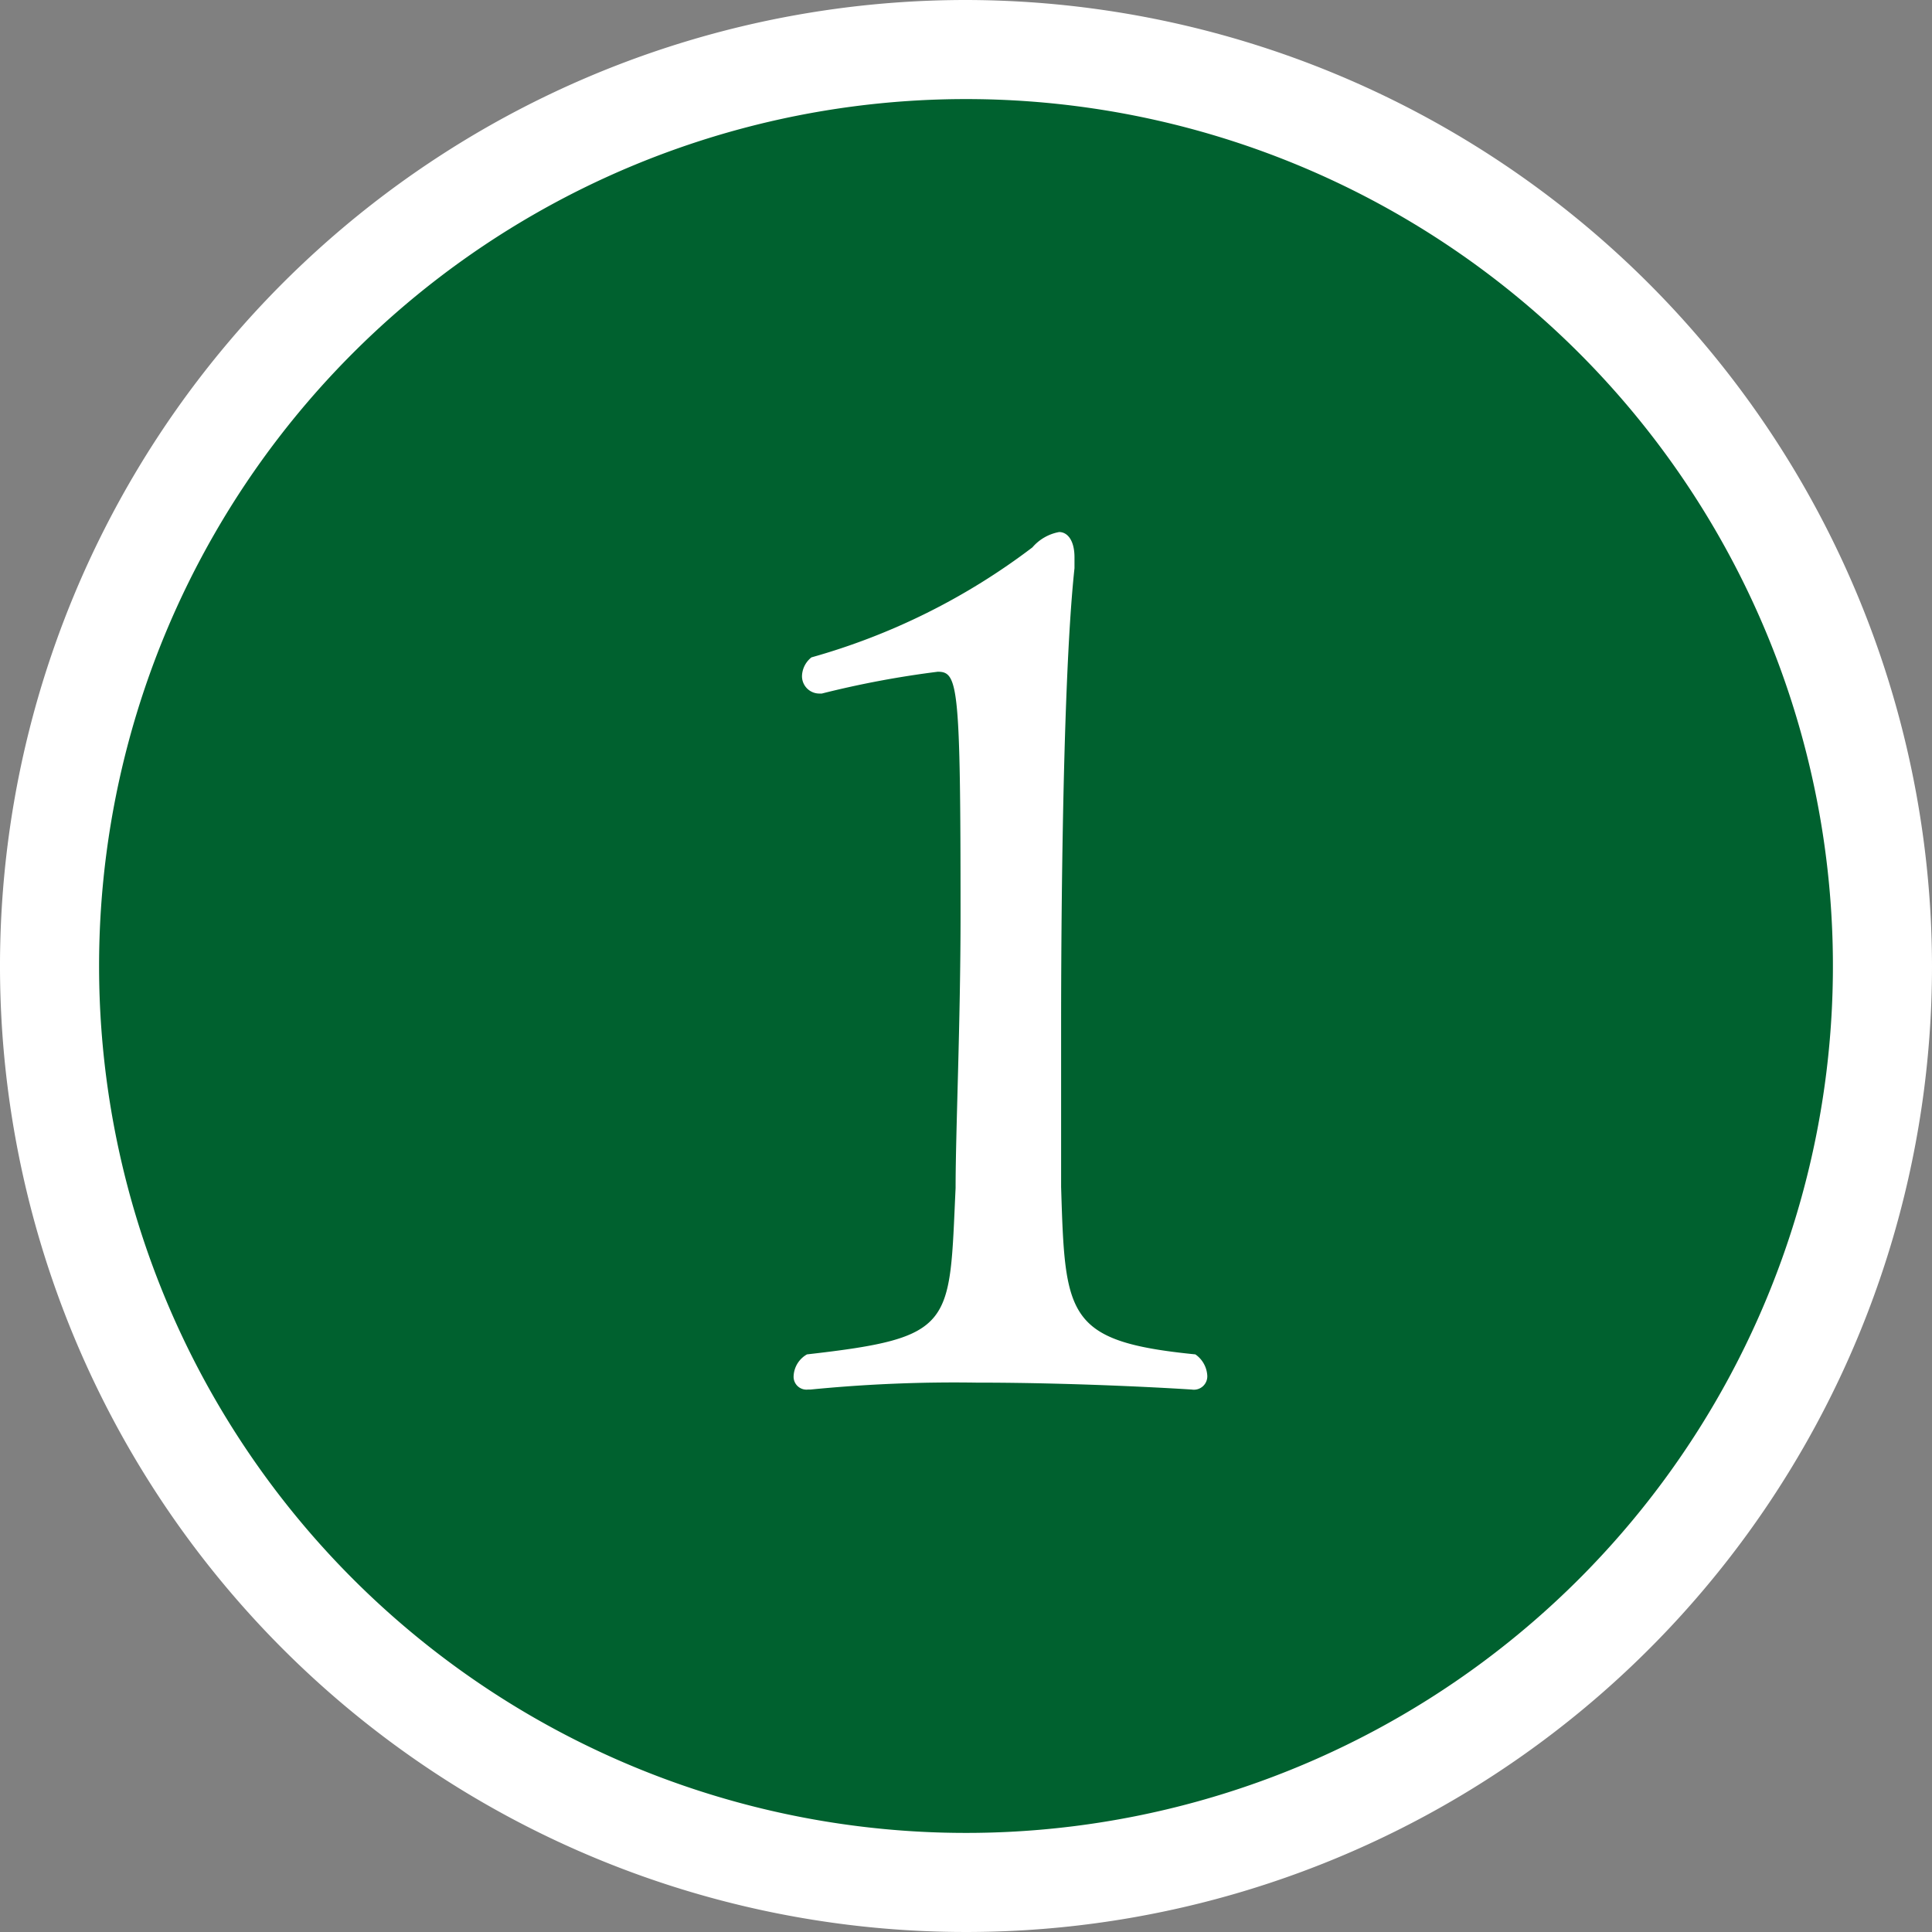 <svg viewBox="0 0 39 39" xmlns="http://www.w3.org/2000/svg"><rect x="0" y="0" width="39" height="39" fill="#808080" stroke="none"/><circle cx="19.5" cy="19.5" fill="#00612f" r="18.5"/><g fill="#fff"><path d="m19.5 2a17.5 17.5 0 1 1 -17.5 17.5 17.5 17.5 0 0 1 17.5-17.5m0-2a19.5 19.5 0 1 0 19.5 19.5 19.53 19.53 0 0 0 -19.5-19.5z"/><path d="m16.55 14a.35.35 0 0 1 -.36-.37.5.5 0 0 1 .19-.36 13.31 13.31 0 0 0 4.46-2.22.93.93 0 0 1 .54-.31c.17 0 .31.17.31.51v.22c-.27 2.5-.27 8.5-.27 9.25v3.24c.08 2.61.1 3.12 2.71 3.38a.56.56 0 0 1 .24.42.27.27 0 0 1 -.31.29s-2.1-.14-4.36-.14a29.52 29.52 0 0 0 -3.34.14h-.05a.26.26 0 0 1 -.29-.27.53.53 0 0 1 .27-.44c3-.34 2.87-.58 3-3.36 0-1.14.1-3.33.1-5.52 0-4.63-.05-4.9-.46-4.9a19.45 19.45 0 0 0 -2.34.44z"/></g></svg>